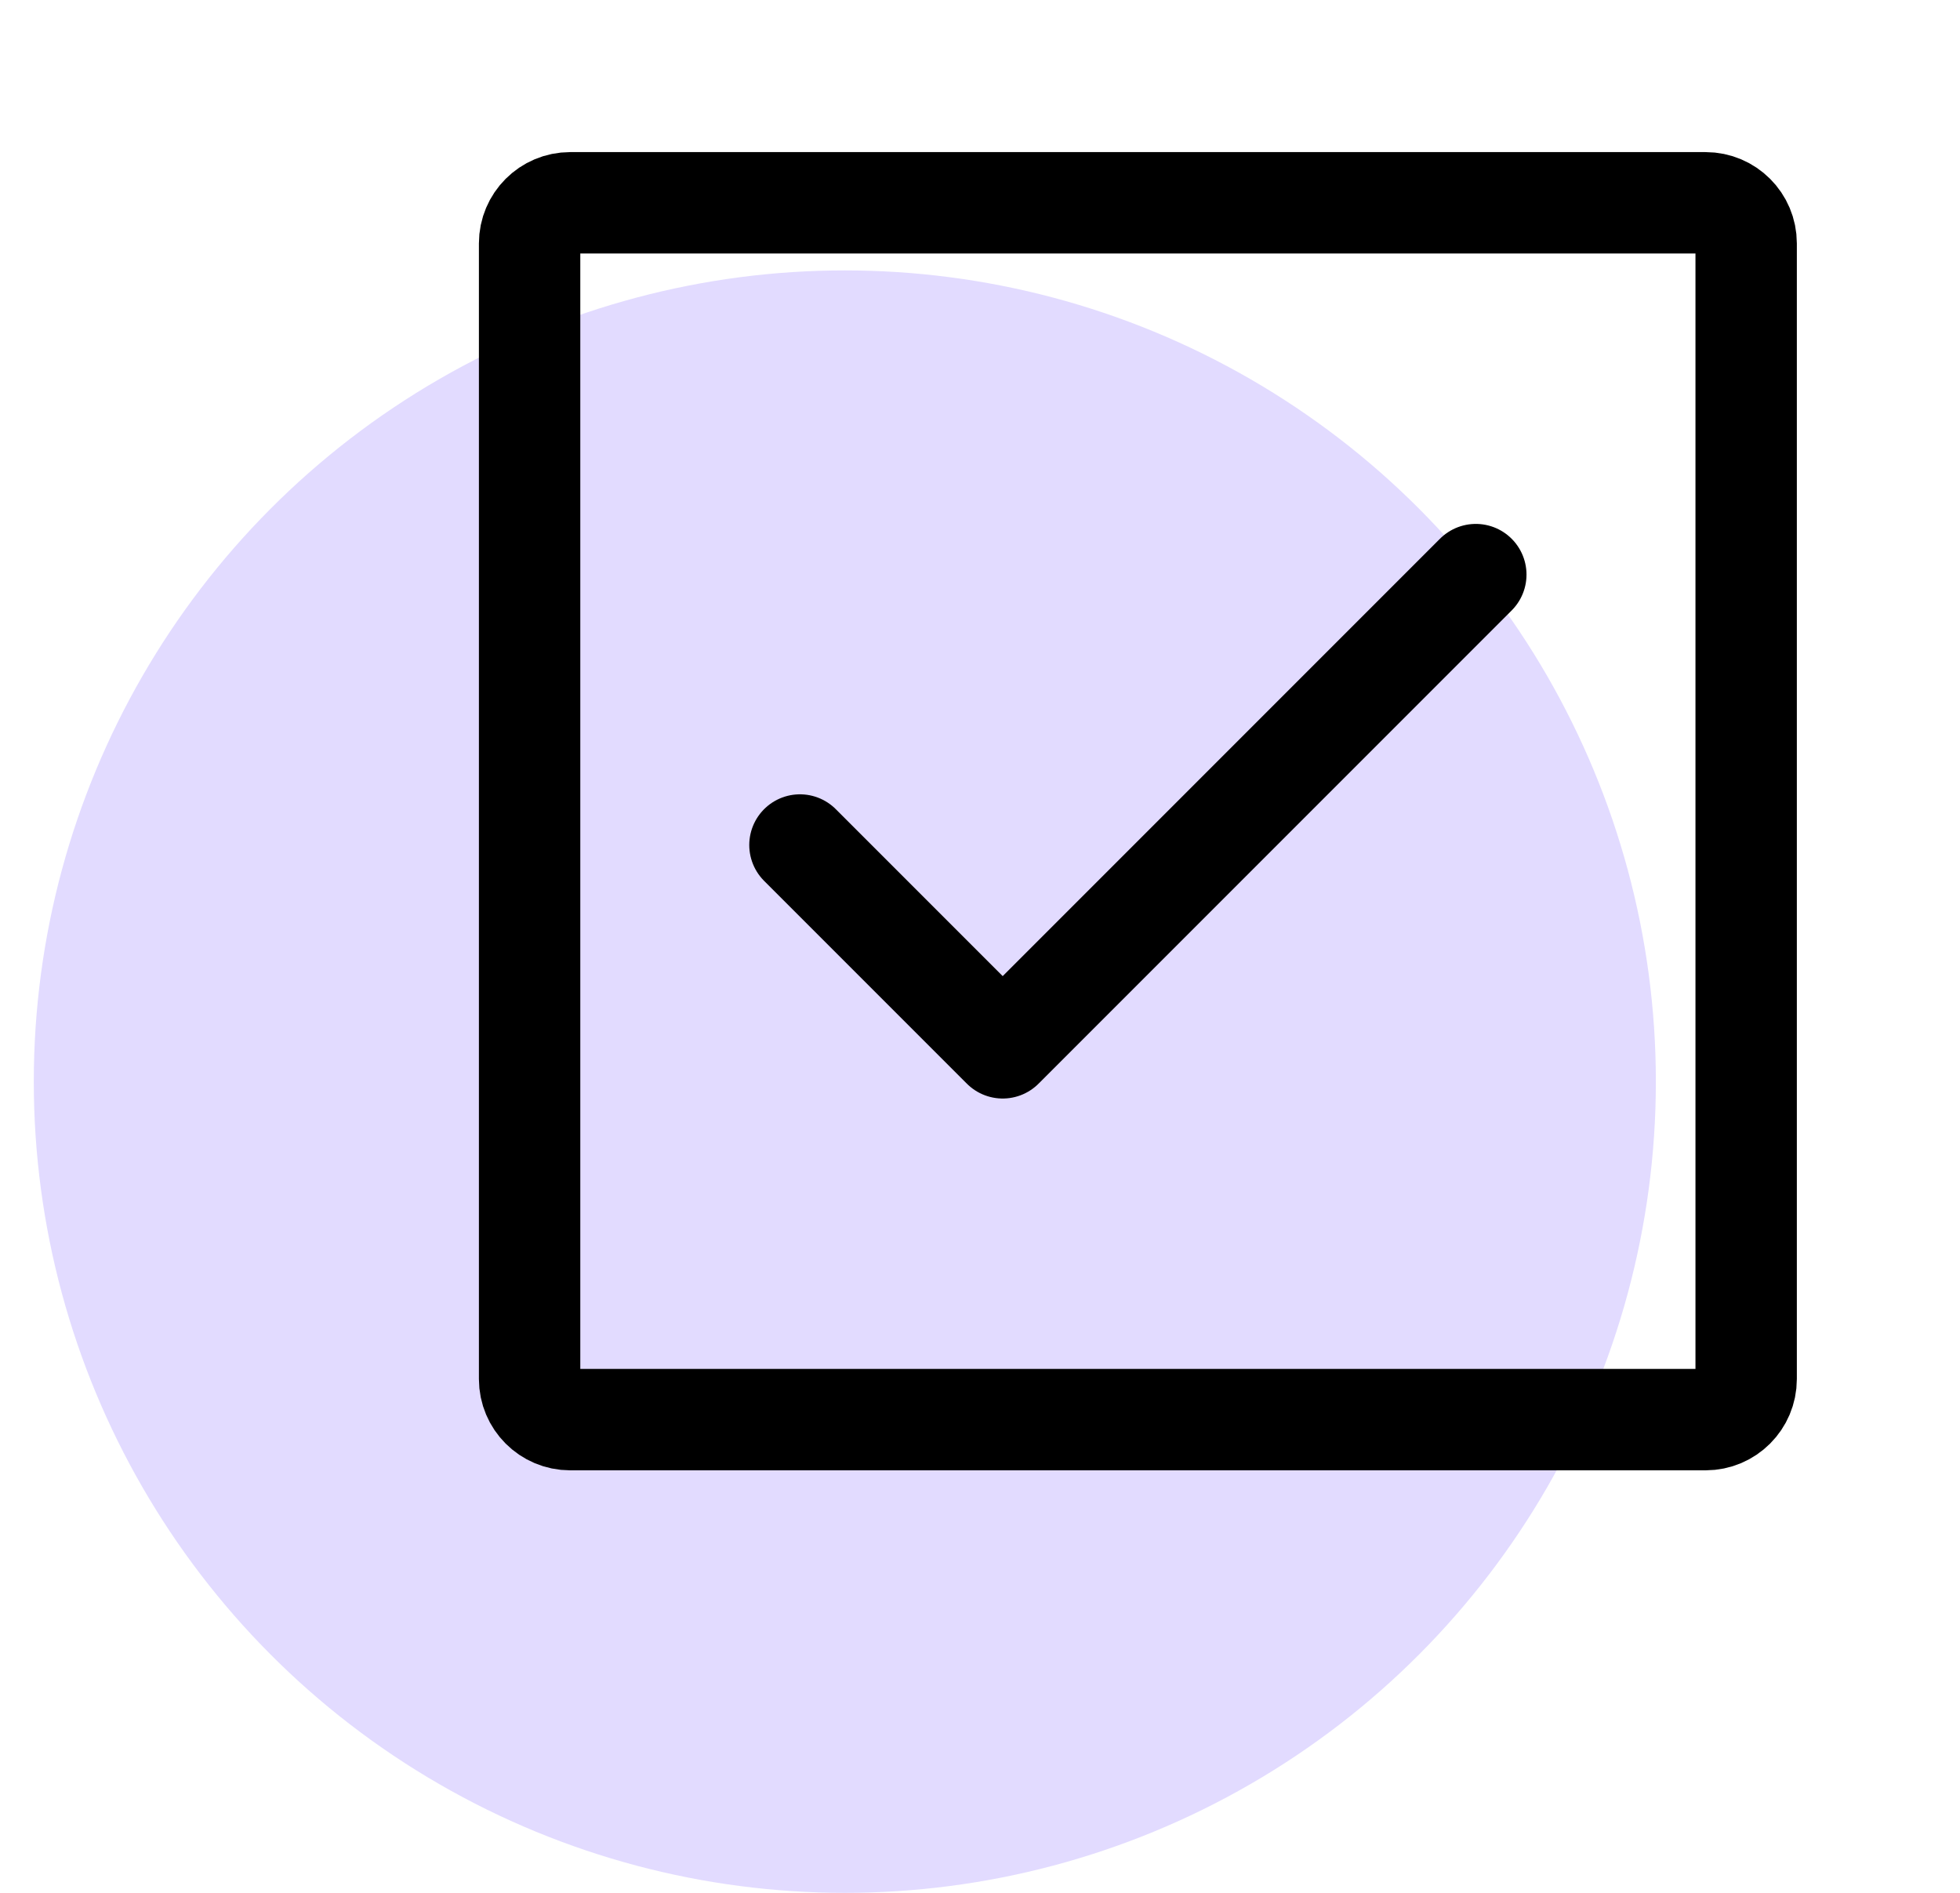 <svg width="29" height="28" viewBox="0 0 29 28" fill="none" xmlns="http://www.w3.org/2000/svg">
<circle cx="12.5" cy="16" r="12" fill="#E2DBFF"/>
<path d="M7.836 20.4V3.6C7.836 3.269 8.105 3 8.436 3H25.236C25.567 3 25.836 3.269 25.836 3.6V20.4C25.836 20.731 25.567 21 25.236 21H8.436C8.105 21 7.836 20.731 7.836 20.4Z" stroke="black" stroke-width="1.5"/>
<path d="M11.836 12.5L14.836 15.5L21.836 8.5" stroke="black" stroke-width="1.5" stroke-linecap="round" stroke-linejoin="round"/>
</svg>
